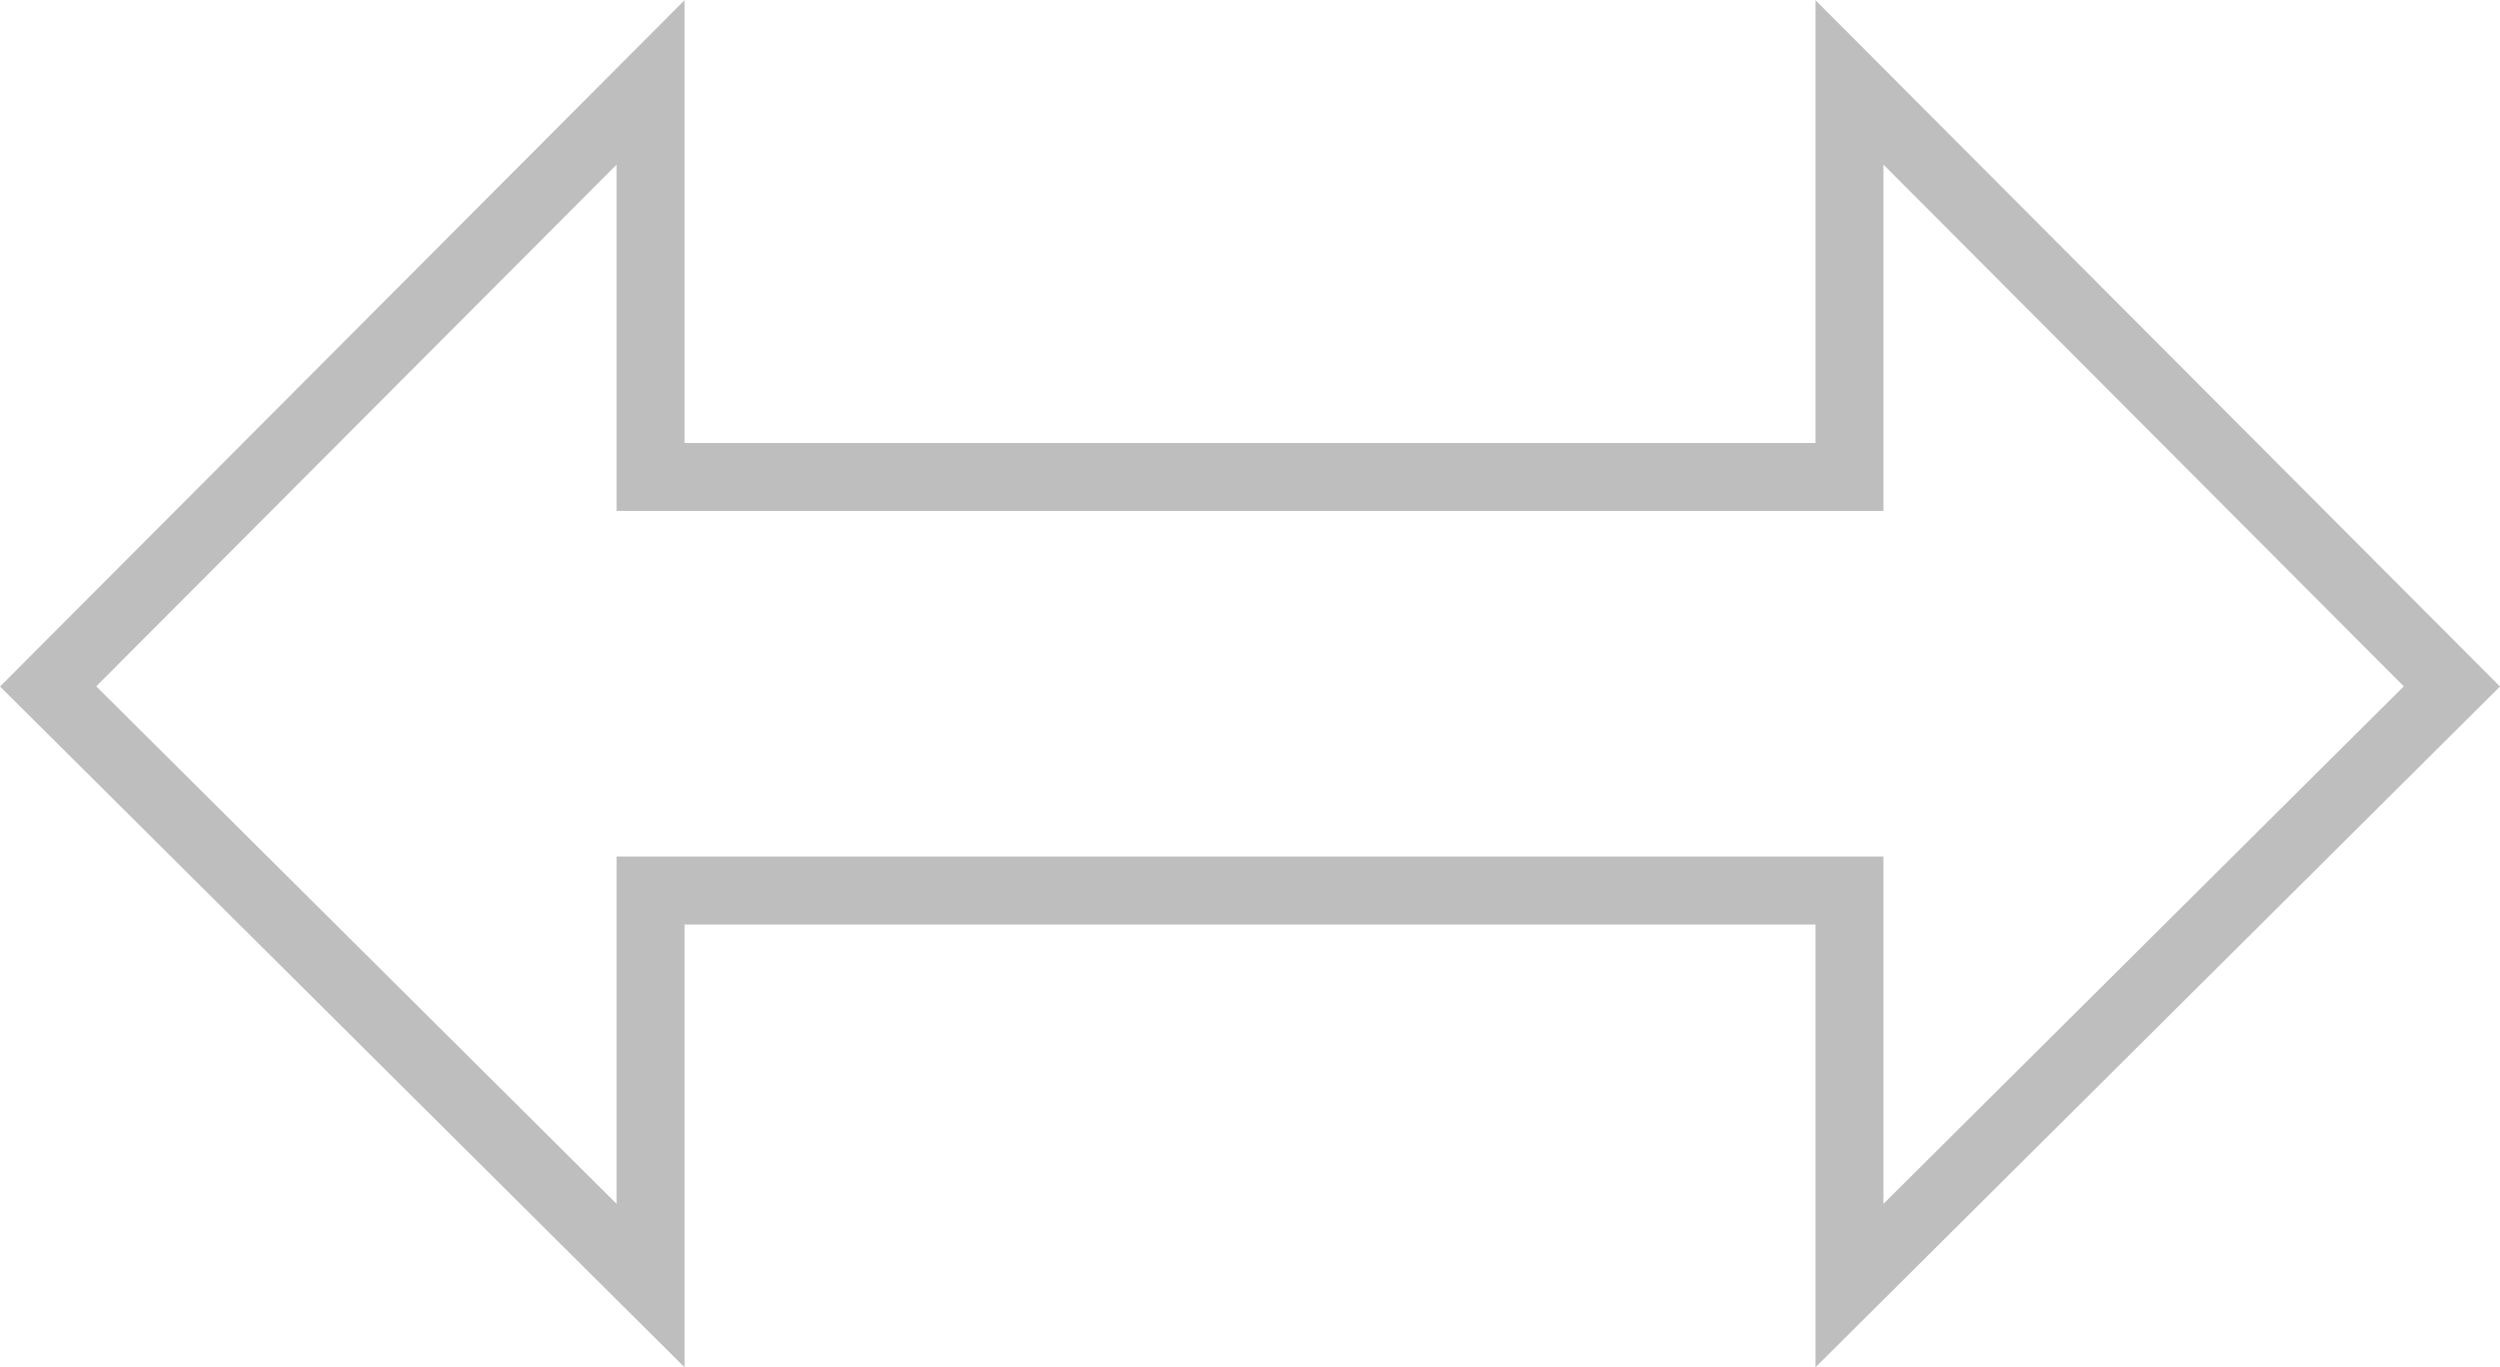 <svg width="331" height="181" viewBox="0 0 331 181" fill="none" xmlns="http://www.w3.org/2000/svg">
<g clip-path="url(#clip0_239_17)">
<path d="M324.63 90.884L244.867 170.21V117.906H86.137V170.209L6.376 90.884L86.137 10.909V63.149H244.867V10.908L324.63 90.884Z" stroke="#BEBEBE" stroke-width="9"/>
</g>
<defs>
<clipPath id="clip0_239_17">
<rect width="331" height="181" fill="white"/>
</clipPath>
</defs>
</svg>
